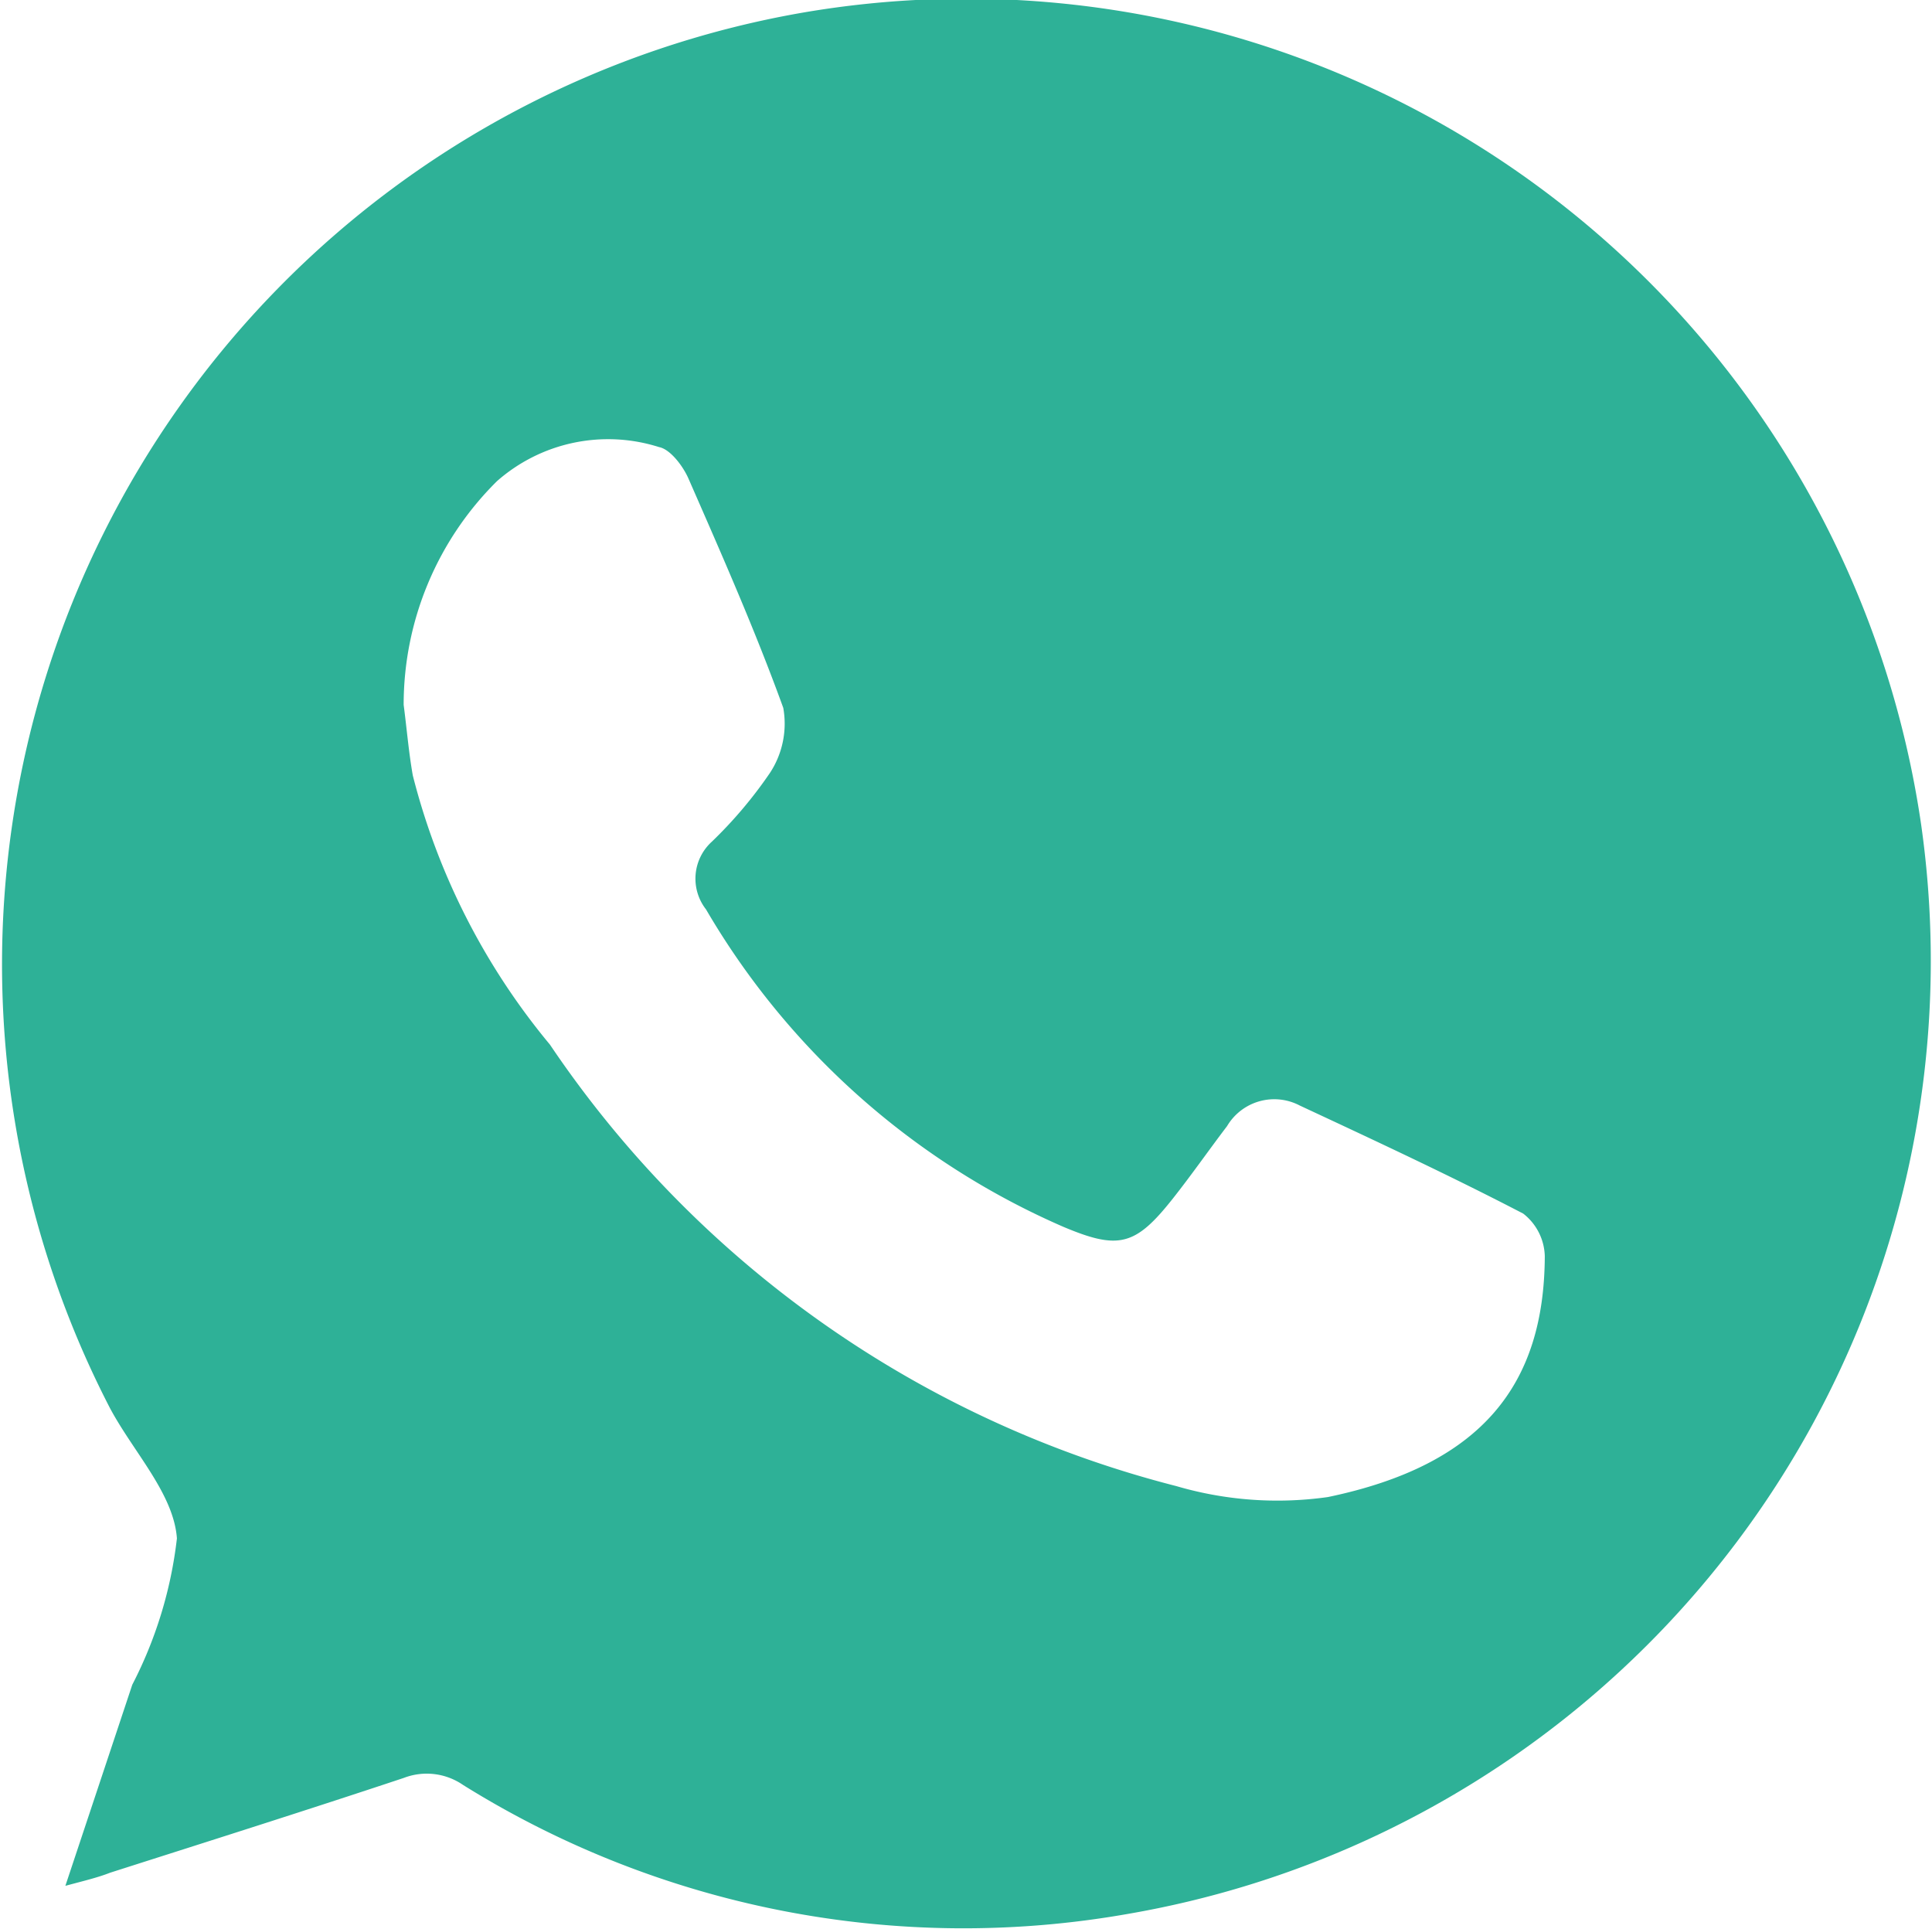<svg xmlns="http://www.w3.org/2000/svg" width="21.131" height="21.094" viewBox="0 0 21.131 21.094">
  <path id="Контур_4284" data-name="Контур 4284" d="M-884.4,705.27c.259-.778.495-1.487.732-2.2a4.63,4.63,0,0,0,.488-1.6c-.036-.492-.481-.95-.735-1.43a10.565,10.565,0,0,1,7.592-15.259,10.555,10.555,0,0,1,12.221,8.888,10.576,10.576,0,0,1-8.676,11.908,10.341,10.341,0,0,1-7.272-1.41.7.7,0,0,0-.649-.077c-1.067.355-2.139.694-3.21,1.036C-884.047,705.18-884.188,705.213-884.4,705.27Zm3.7-12.916c.034.258.055.518.1.772a7.483,7.483,0,0,0,1.5,2.944,11.773,11.773,0,0,0,6.85,4.828,3.932,3.932,0,0,0,1.659.12c1.7-.354,2.366-1.244,2.372-2.634a.609.609,0,0,0-.236-.466c-.8-.416-1.625-.8-2.444-1.182a.6.6,0,0,0-.795.225c-.2.263-.388.533-.592.791-.41.519-.593.566-1.2.31a8.407,8.407,0,0,1-3.907-3.471.546.546,0,0,1,.064-.741,4.78,4.78,0,0,0,.636-.753.981.981,0,0,0,.145-.71c-.308-.85-.674-1.679-1.037-2.508-.061-.139-.2-.321-.321-.344a1.839,1.839,0,0,0-1.773.372A3.438,3.438,0,0,0-880.7,692.354Z" transform="translate(885.115 -684.645)" fill="#2eb197"/>
</svg>
